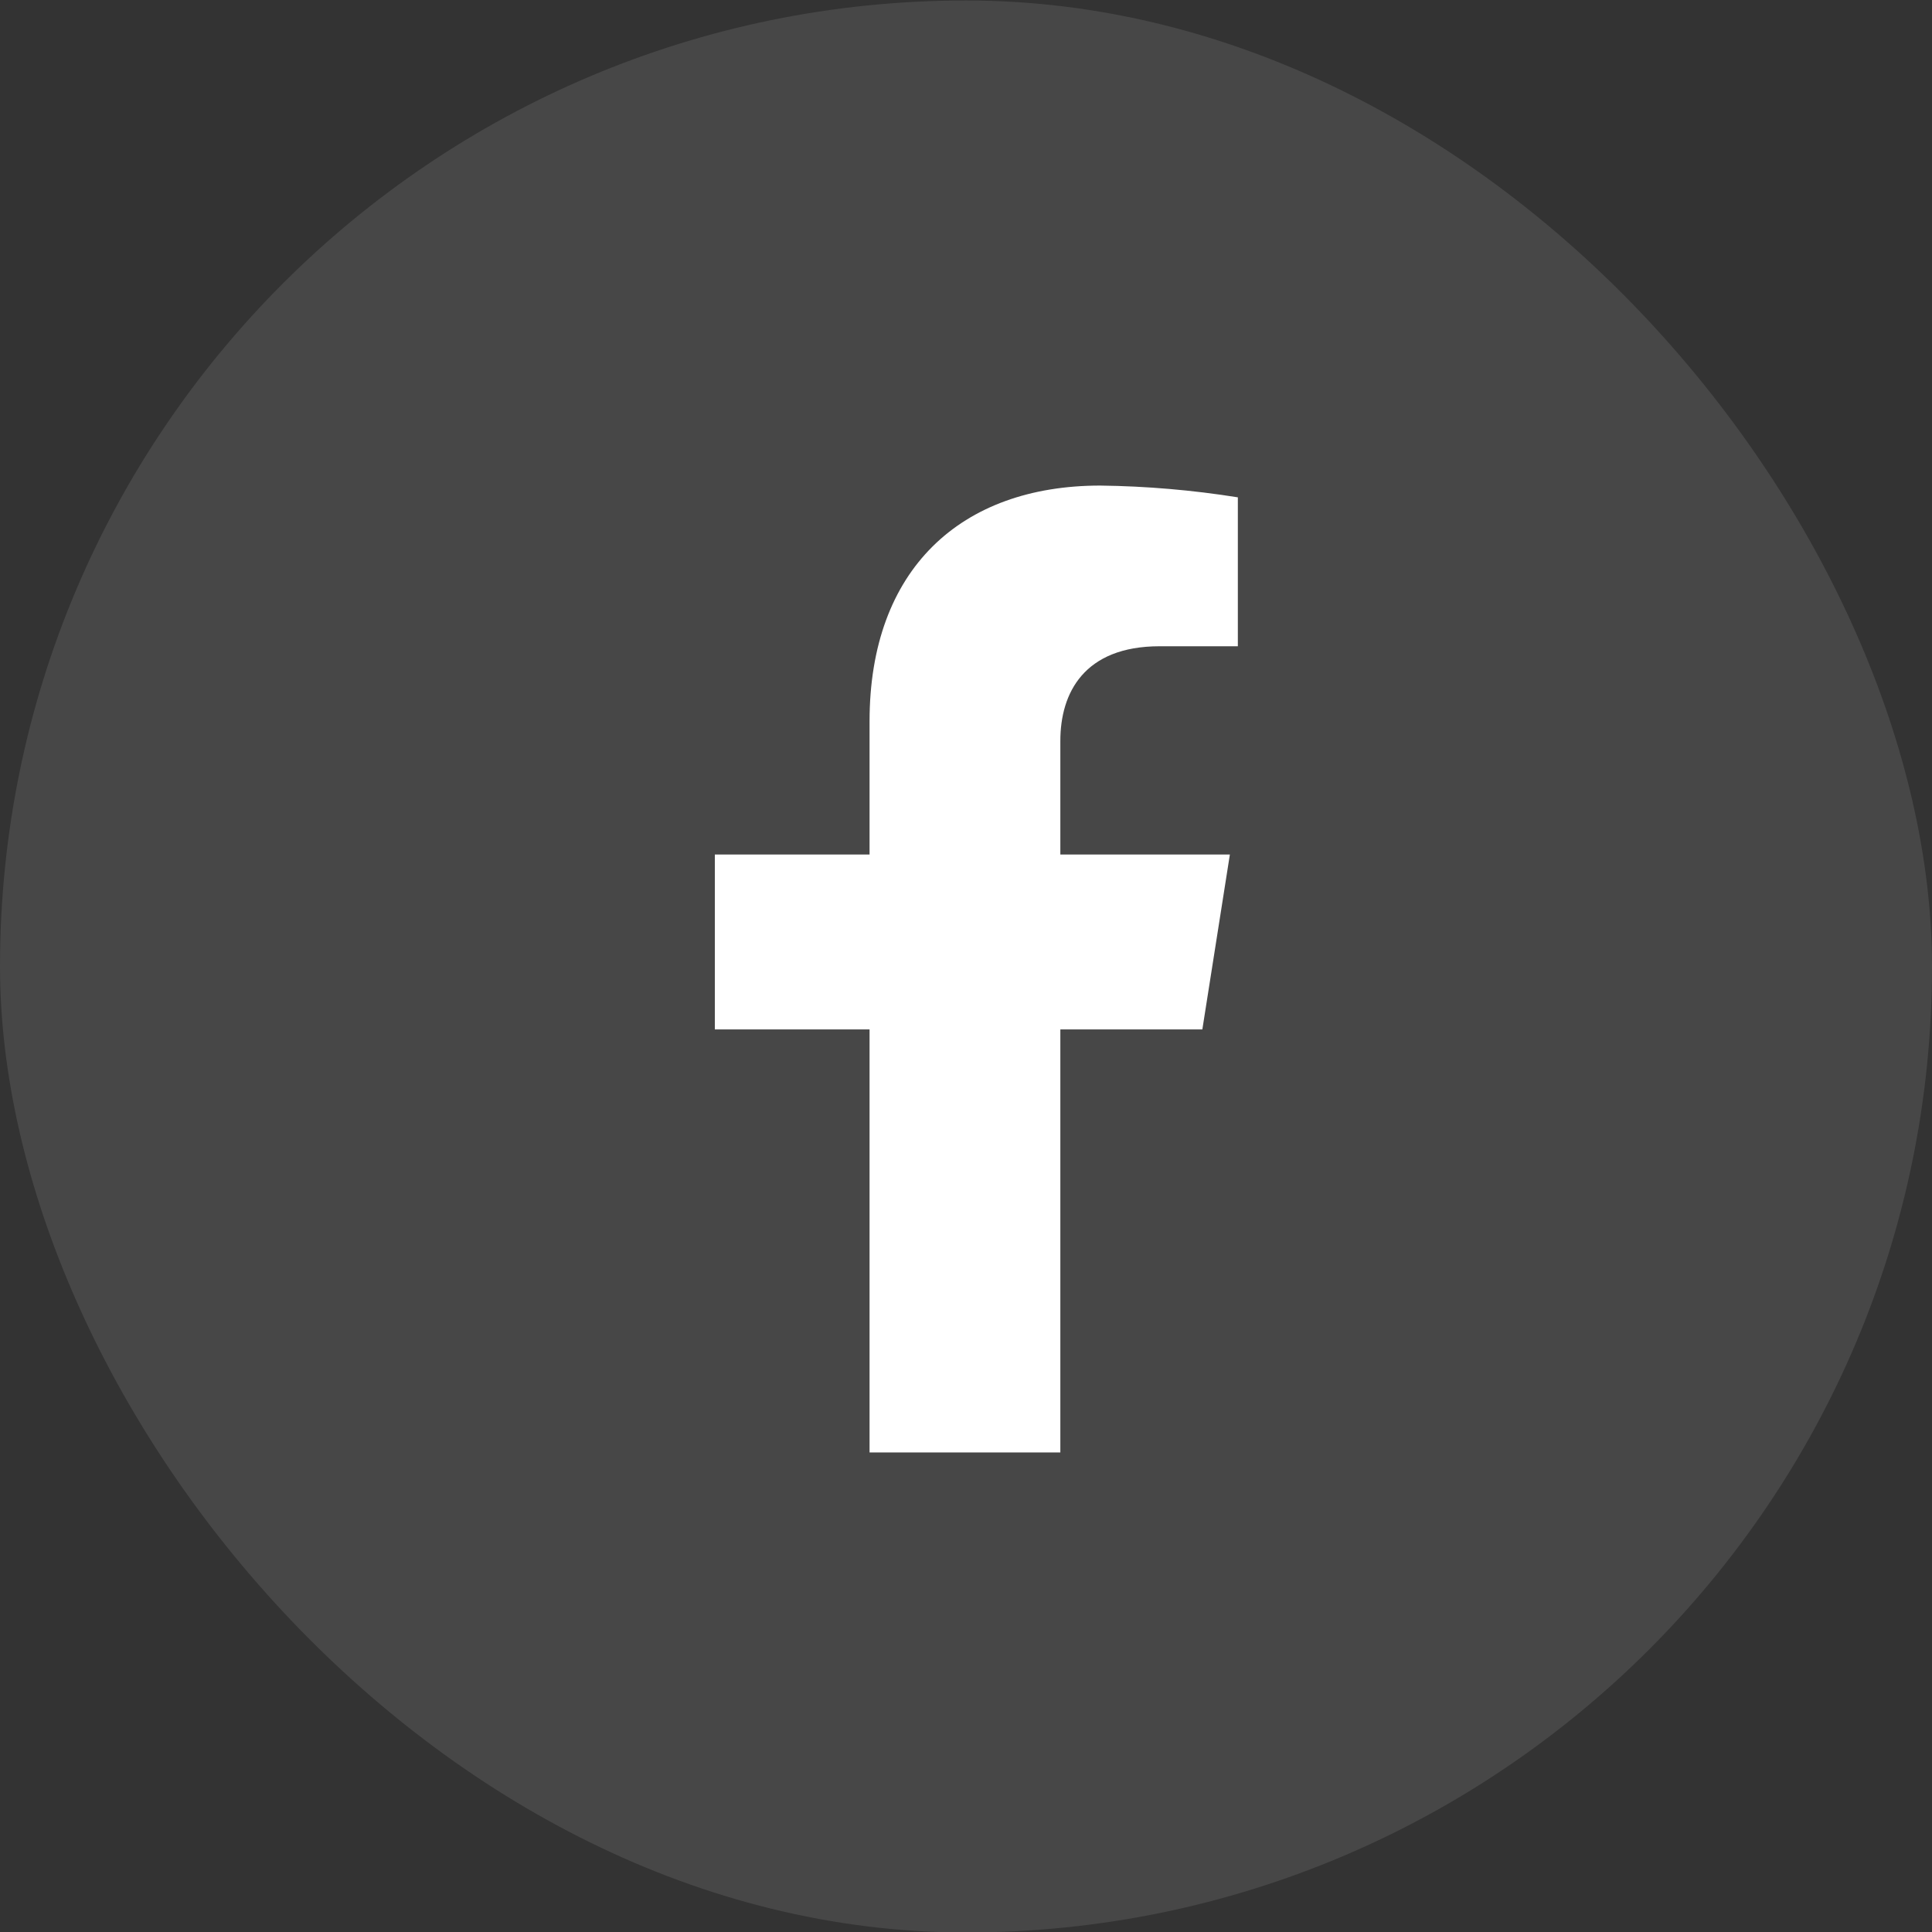 <svg width="24" height="24" viewBox="0 0 24 24" fill="none" xmlns="http://www.w3.org/2000/svg">
<rect x="0" y="0" width="24" height="24" fill="#333333" stroke="none"/>
<rect y="0.006" width="24" height="24" rx="12" fill="white" fill-opacity="0.1"/>
<path d="M14.936 12.788L15.278 10.615H13.172V9.203C13.172 8.609 13.466 8.028 14.406 8.028H15.377V6.178C14.812 6.088 14.24 6.039 13.668 6.032C11.934 6.032 10.802 7.074 10.802 8.959V10.615H8.88V12.788H10.802V18.043H13.172V12.788H14.936Z" fill="white"/>
</svg>
